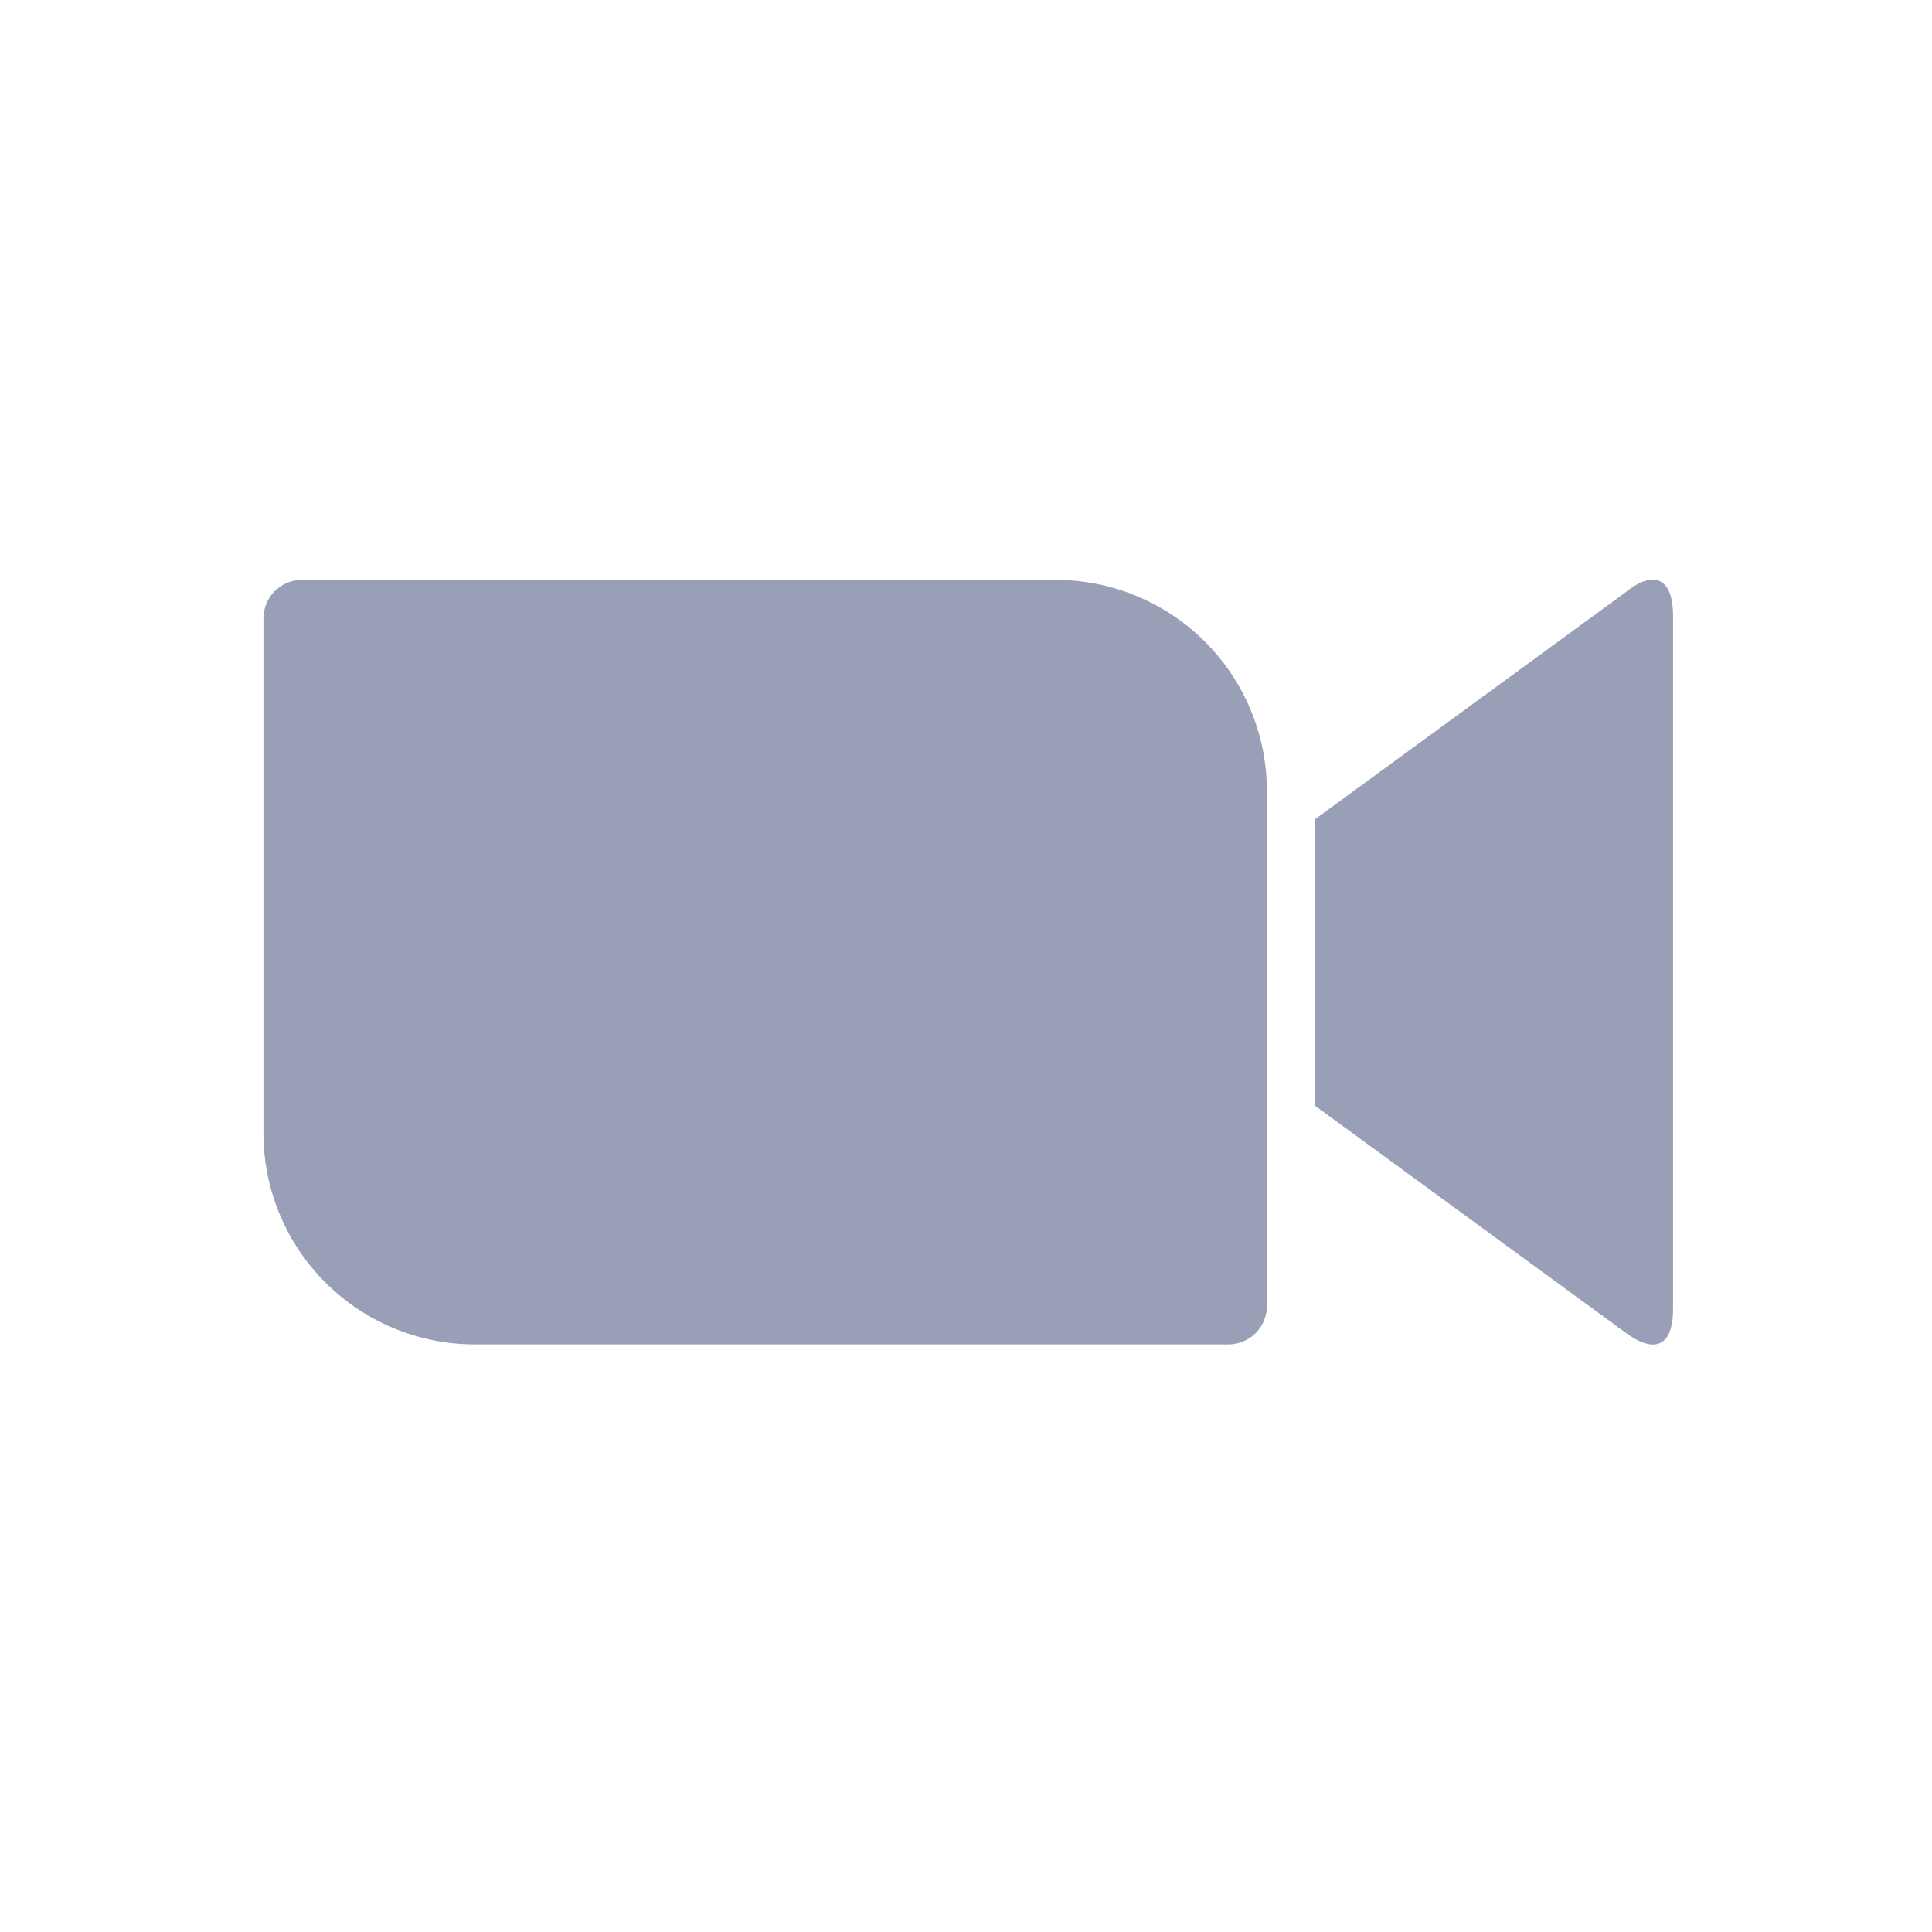 <?xml version="1.0" encoding="UTF-8"?> <svg xmlns="http://www.w3.org/2000/svg" width="220" height="220" viewBox="0 0 220 220" fill="none"> <path d="M149.706 93.318L185.073 67.472C188.161 64.956 190.514 65.541 190.514 70.193V149.008C190.514 154.232 187.576 153.633 185.073 151.729L149.706 125.883V93.318ZM30 70.383V129.148C30.032 135.528 32.597 141.633 37.13 146.123C41.663 150.612 47.793 153.118 54.172 153.089H139.871C141.03 153.093 142.144 152.637 142.967 151.821C143.791 151.005 144.257 149.896 144.264 148.736V89.972C144.232 83.592 141.668 77.486 137.135 72.997C132.602 68.507 126.472 66.002 120.092 66.031H34.394C33.234 66.027 32.121 66.483 31.297 67.299C30.474 68.115 30.007 69.224 30 70.383Z" fill="#9A9FB8"></path> </svg> 
